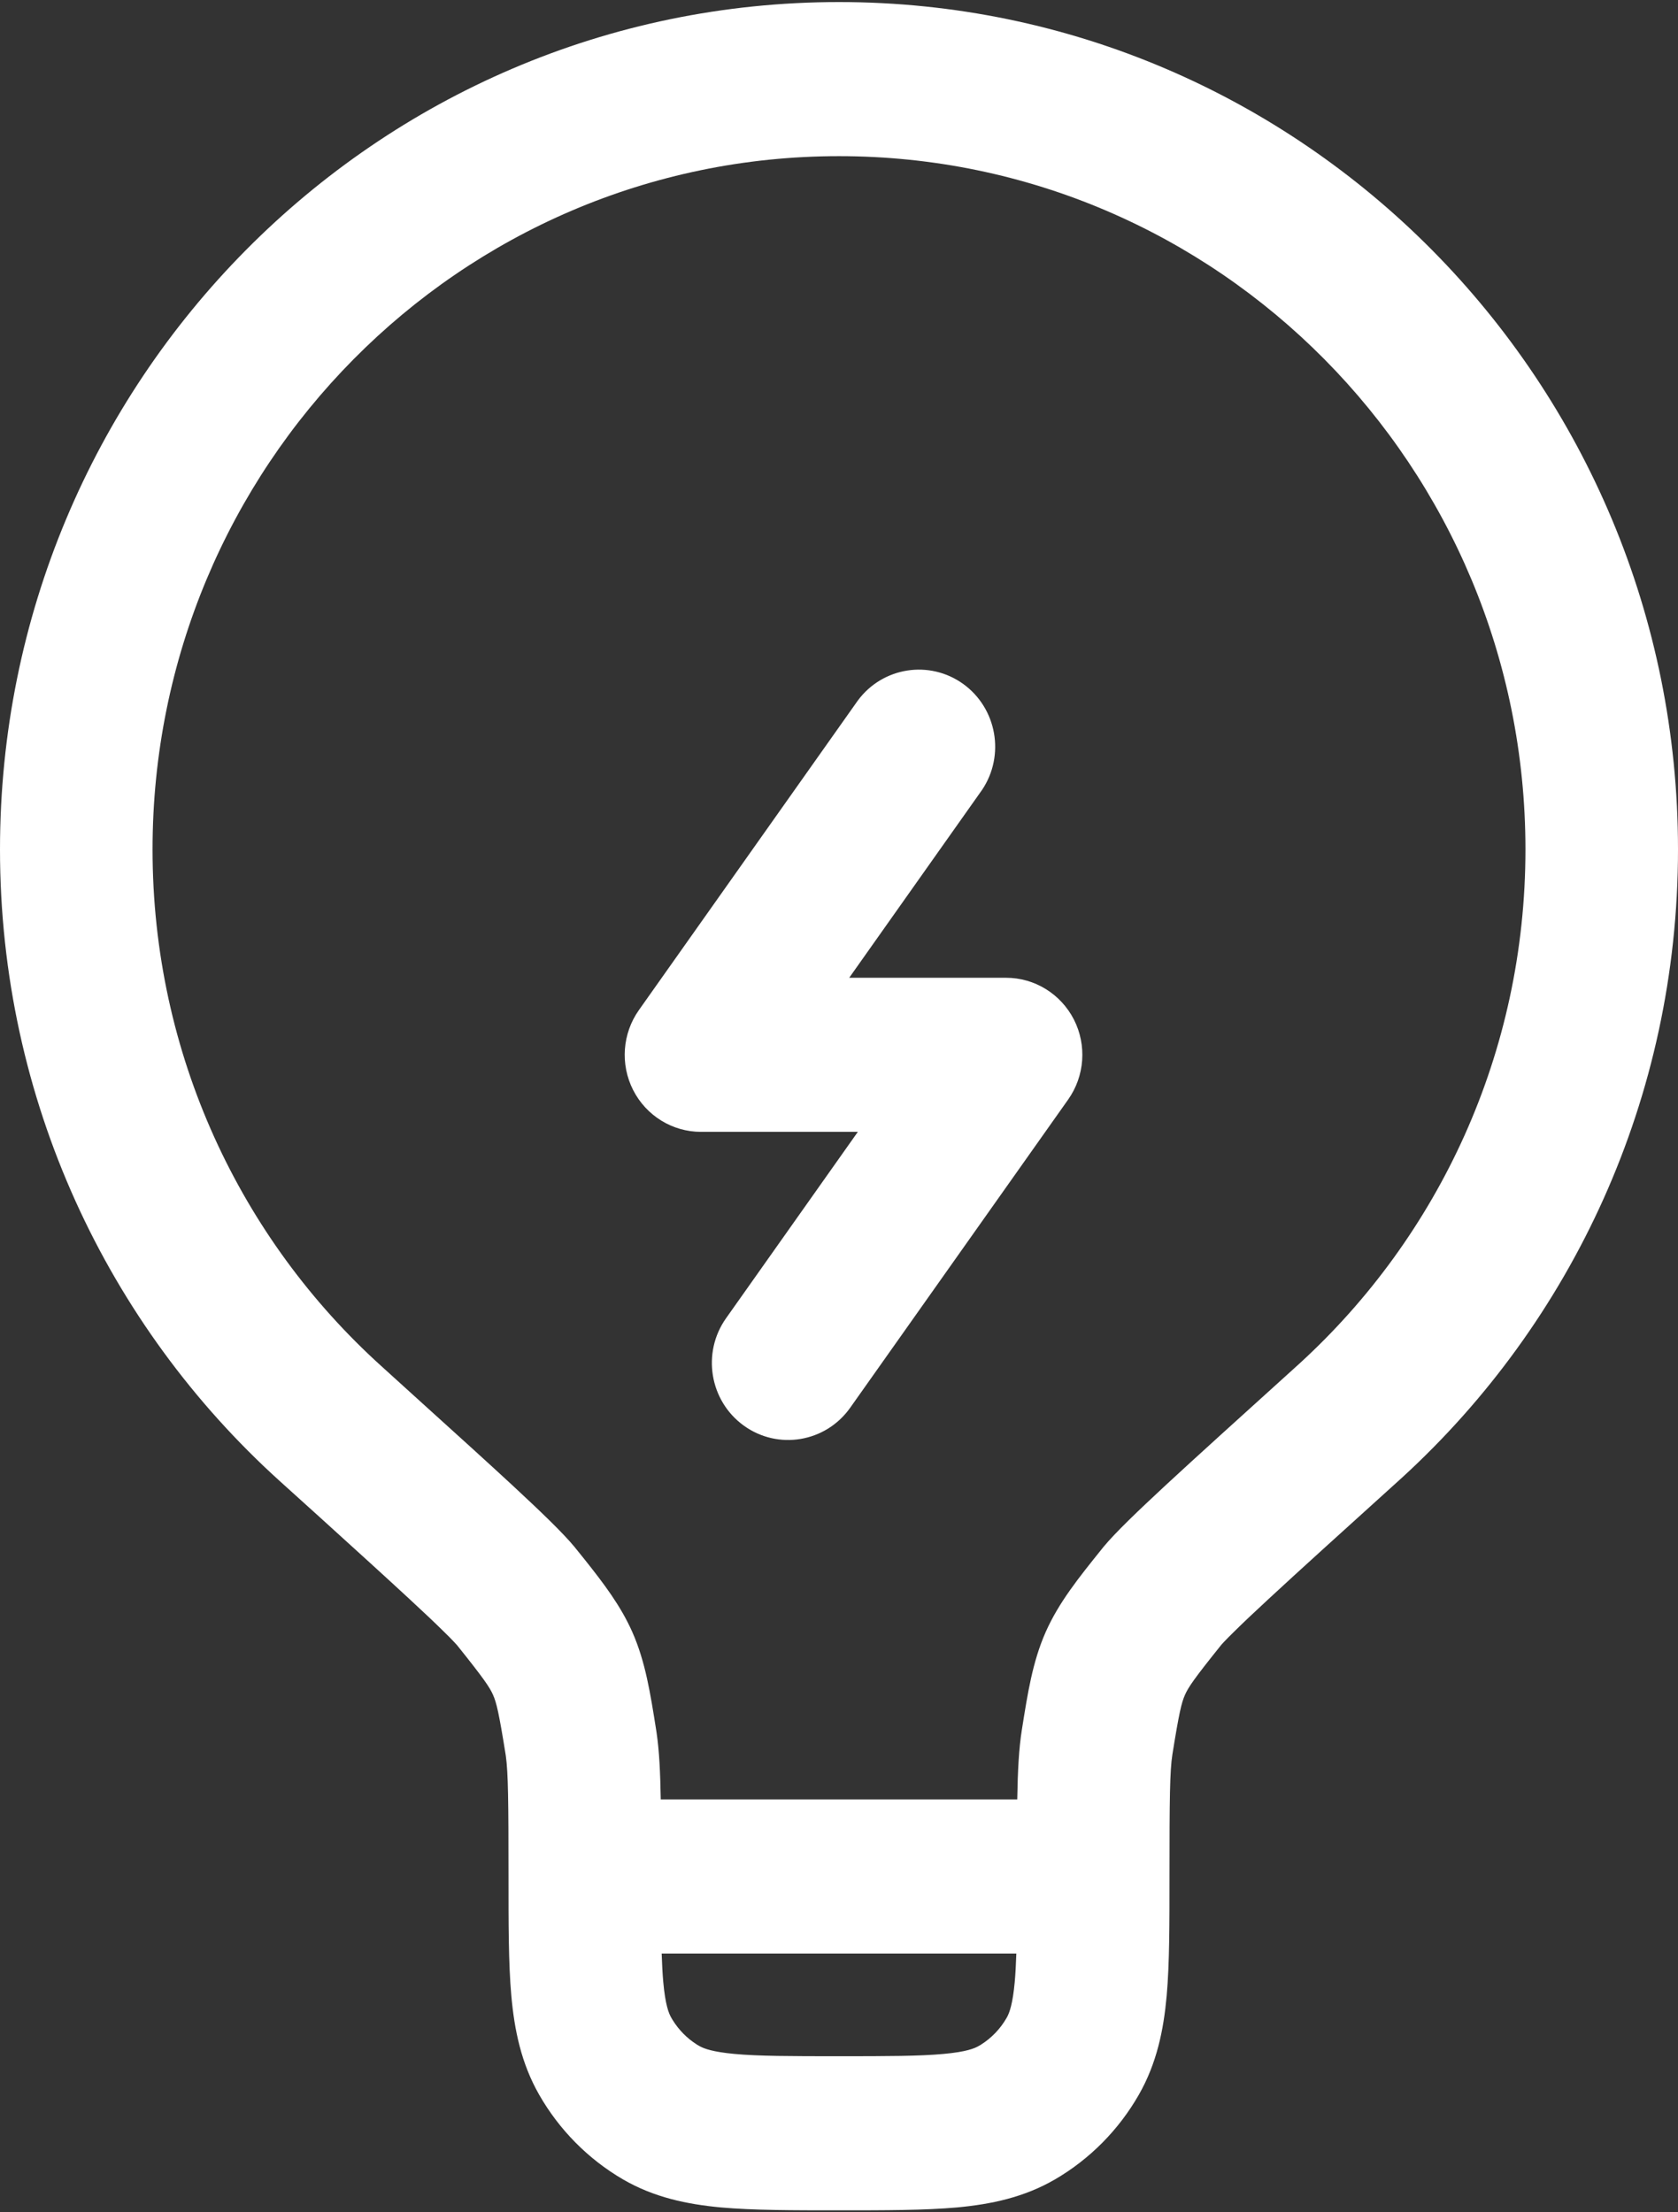 <svg width="22" height="29" viewBox="0 0 22 29" fill="none" xmlns="http://www.w3.org/2000/svg">
<rect x="0" y="0" width="22" height="29" fill="#333333" stroke="none"/>
<path d="M20 11.135C20 6.116 15.97 2.047 11 2.047C6.029 2.047 2 6.116 2 11.135C2 13.825 3.157 16.242 4.999 17.907L5.524 18.383C6.017 18.828 6.411 19.186 6.714 19.466C7.081 19.807 7.375 20.087 7.536 20.282L7.551 20.301L7.551 20.301L7.663 20.44C7.918 20.76 8.139 21.052 8.29 21.393C8.463 21.784 8.527 22.199 8.603 22.678L8.609 22.718C8.643 22.95 8.657 23.232 8.663 23.588H13.337C13.343 23.211 13.359 22.917 13.397 22.678C13.473 22.199 13.537 21.784 13.71 21.393C13.883 21.003 14.146 20.678 14.449 20.301L14.449 20.301L14.464 20.282C14.625 20.087 14.919 19.807 15.286 19.466C15.69 19.092 16.256 18.581 17.001 17.907L17.044 17.868C18.861 16.204 20 13.804 20 11.135ZM8.675 25.608C8.68 25.748 8.686 25.871 8.696 25.981C8.723 26.284 8.769 26.394 8.801 26.449L8.818 26.478C8.899 26.609 9.008 26.72 9.138 26.802L9.167 26.819L9.167 26.819L9.178 26.825C9.236 26.856 9.349 26.898 9.63 26.924C9.944 26.953 10.358 26.954 11 26.954C11.642 26.954 12.056 26.953 12.37 26.924C12.67 26.897 12.779 26.851 12.833 26.819L12.833 26.819L12.862 26.802C13.001 26.714 13.117 26.593 13.199 26.449L13.199 26.449L13.205 26.438C13.236 26.38 13.278 26.265 13.304 25.981C13.314 25.871 13.32 25.748 13.325 25.608H8.675ZM22 11.135C22 14.398 20.605 17.333 18.388 19.364L18.335 19.412C17.586 20.089 17.031 20.591 16.638 20.955C16.441 21.137 16.291 21.279 16.18 21.389C16.125 21.443 16.082 21.486 16.051 21.519C16.035 21.536 16.023 21.549 16.015 21.558C16.007 21.567 16.003 21.572 16.003 21.573L16.003 21.573C15.656 22.005 15.581 22.116 15.536 22.217C15.491 22.319 15.459 22.449 15.371 22.999L15.371 22.999C15.337 23.215 15.333 23.587 15.333 24.598C15.333 25.208 15.334 25.734 15.296 26.163C15.256 26.606 15.168 27.045 14.931 27.459C14.668 27.919 14.289 28.302 13.833 28.568L13.833 28.568C13.424 28.806 12.989 28.895 12.55 28.936C12.125 28.974 11.605 28.974 11 28.974C10.395 28.974 9.875 28.974 9.45 28.936C9.011 28.895 8.576 28.806 8.167 28.568V28.568C7.711 28.302 7.332 27.919 7.069 27.459L7.069 27.459C6.832 27.045 6.744 26.606 6.704 26.163C6.666 25.734 6.667 25.209 6.667 24.598C6.667 23.619 6.663 23.239 6.632 23.019L6.629 22.999C6.541 22.449 6.509 22.319 6.464 22.217C6.419 22.116 6.344 22.005 5.998 21.573L5.985 21.558C5.977 21.549 5.965 21.536 5.949 21.519C5.918 21.486 5.876 21.443 5.82 21.389C5.709 21.279 5.559 21.137 5.362 20.955C5.067 20.682 4.681 20.331 4.191 19.887L3.665 19.412C1.417 17.379 1.10632e-07 14.423 0 11.135C0 5 4.925 0.027 11 0.027C17.075 0.027 22 5 22 11.135Z" fill="white"/>
<path d="M11.147 18.453C10.826 18.907 10.201 19.012 9.752 18.688C9.303 18.364 9.198 17.733 9.52 17.279L11.147 18.453ZM11.249 9.18C11.574 8.744 12.186 8.647 12.629 8.966C13.071 9.286 13.179 9.902 12.876 10.354L12.861 10.375L11.134 12.817H13.19C13.565 12.817 13.908 13.029 14.08 13.365C14.251 13.701 14.222 14.106 14.004 14.414L11.147 18.453L9.52 17.279L11.247 14.837H9.19C8.816 14.837 8.473 14.626 8.301 14.289C8.13 13.953 8.159 13.548 8.377 13.24L11.234 9.201L11.249 9.18Z" fill="white"/>
</svg>
